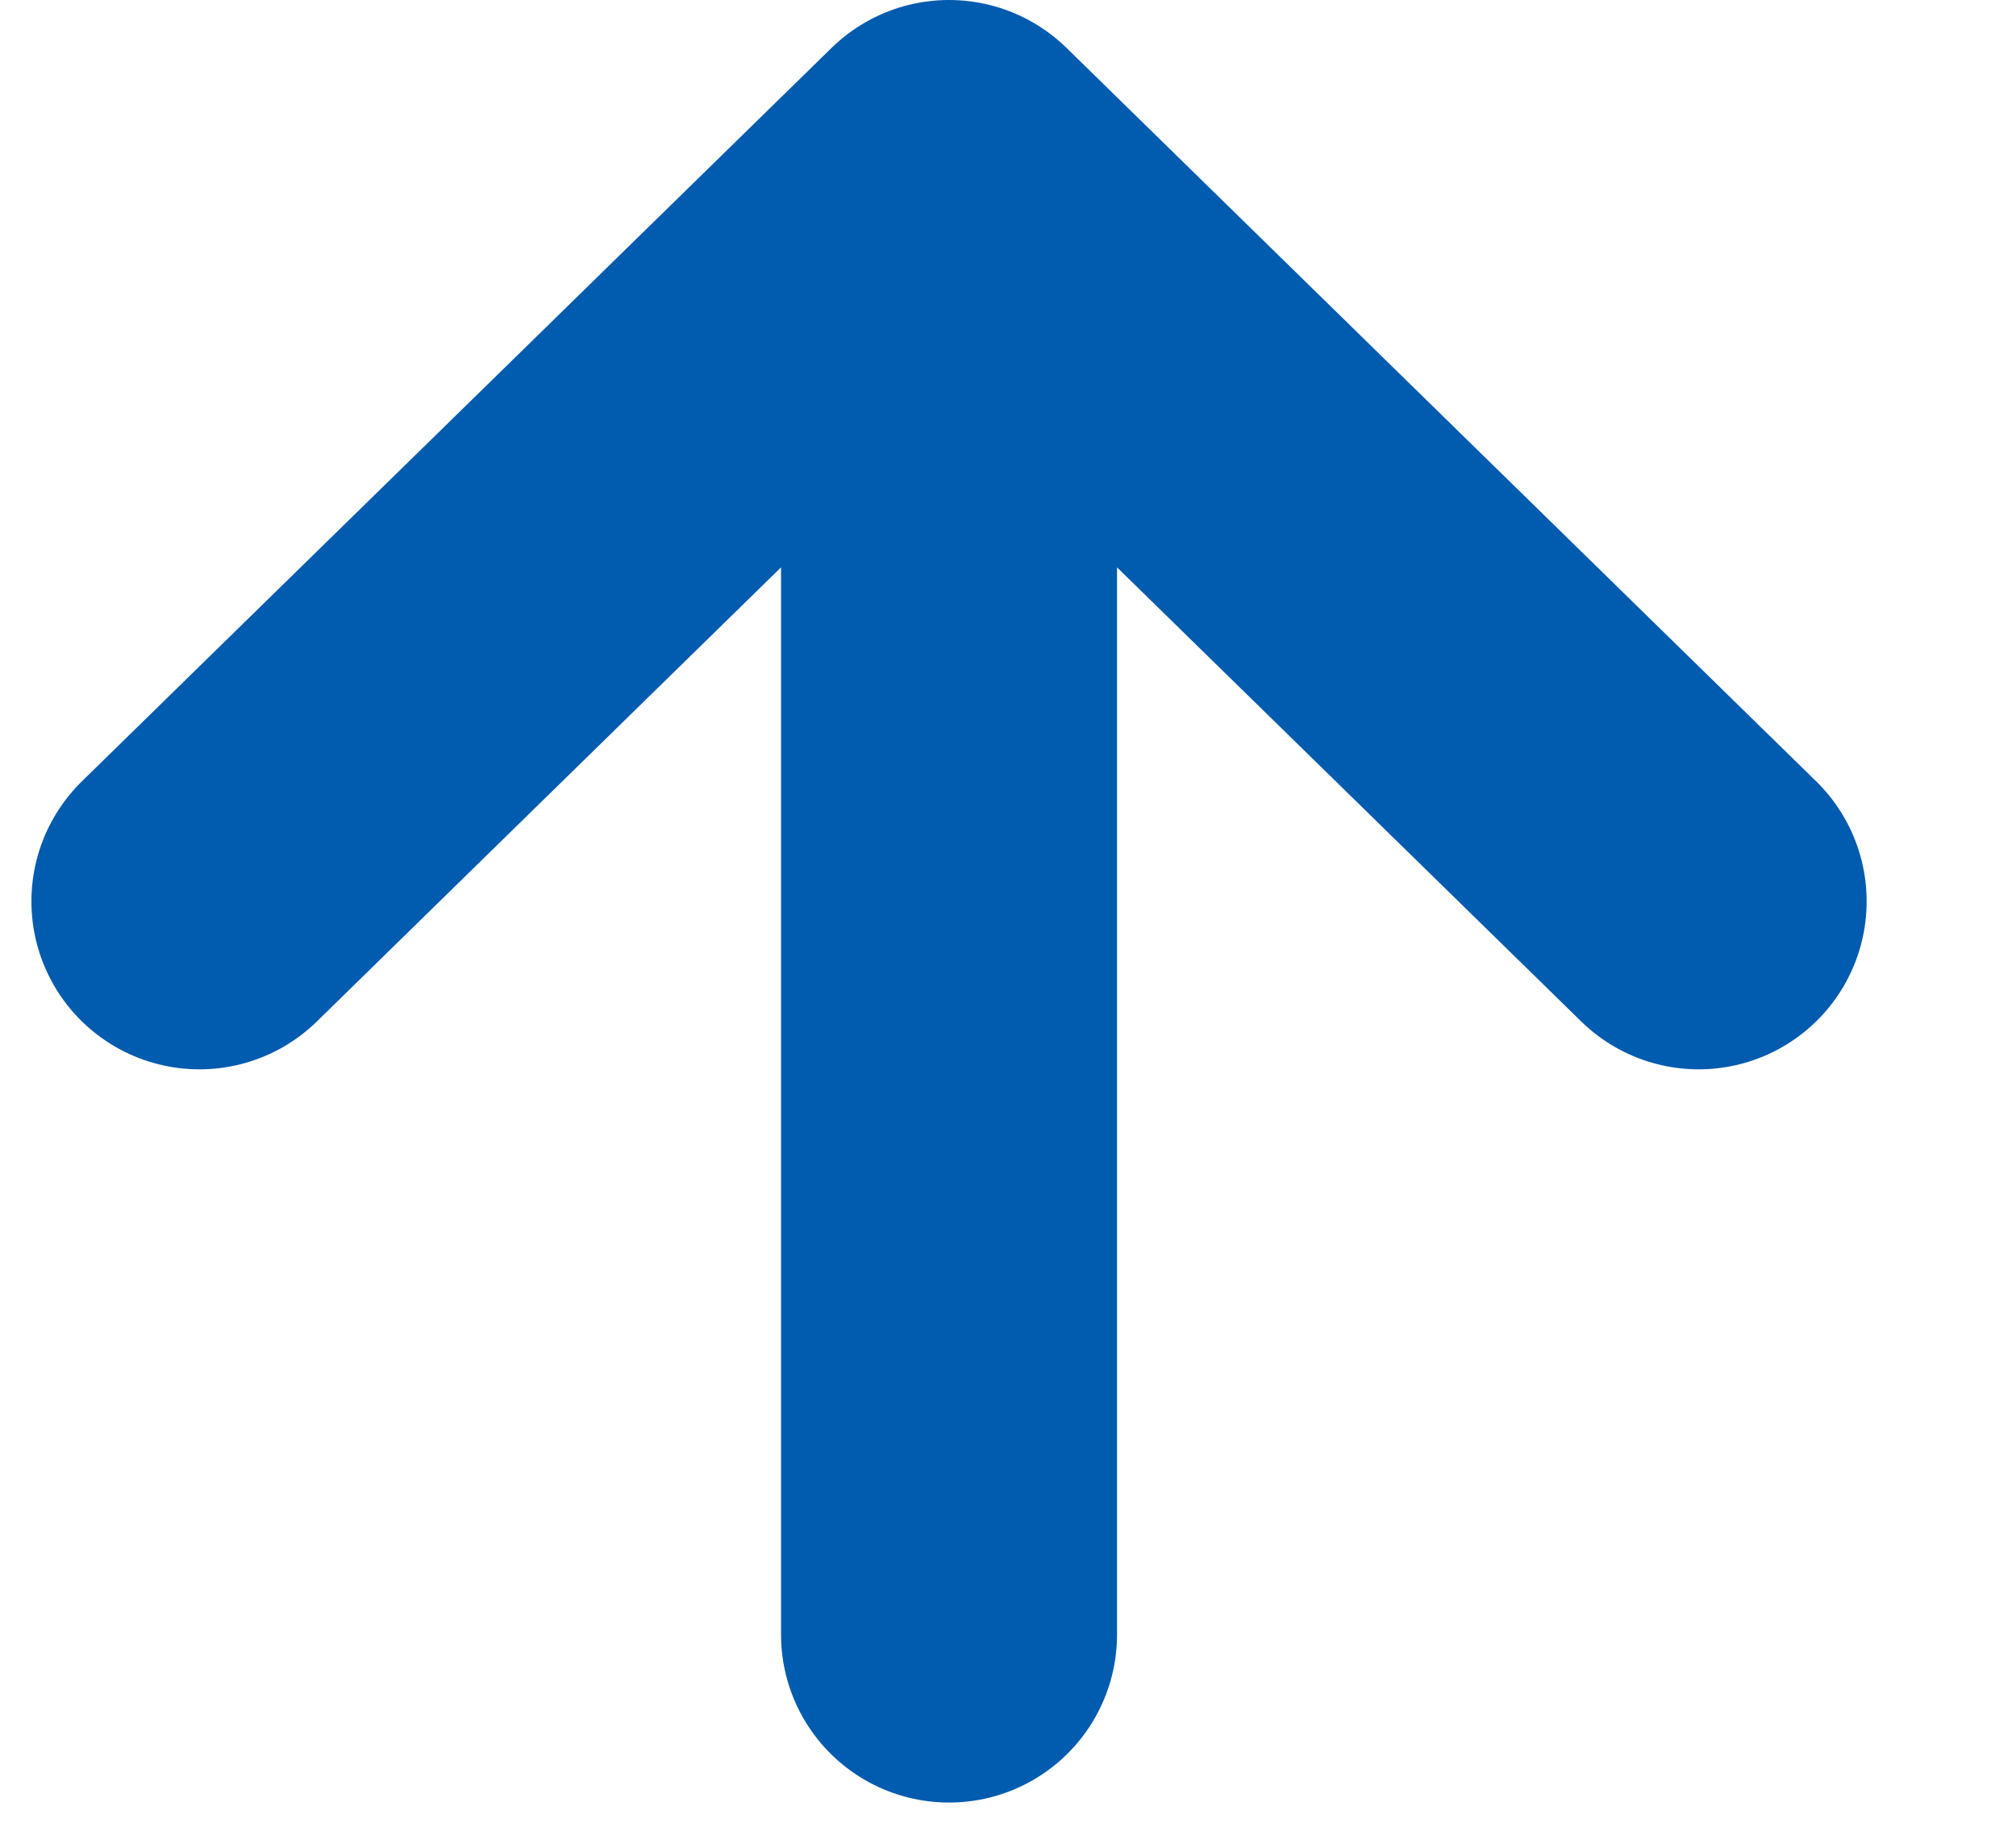 <svg width="12" height="11" viewBox="0 0 12 11" fill="none" xmlns="http://www.w3.org/2000/svg">
<path d="M5.649 9.731V1M5.649 1L1.187 5.366M5.649 1L10.111 5.366" stroke="#015BAF" stroke-width="2" stroke-linecap="round" stroke-line="round"/>
</svg>
